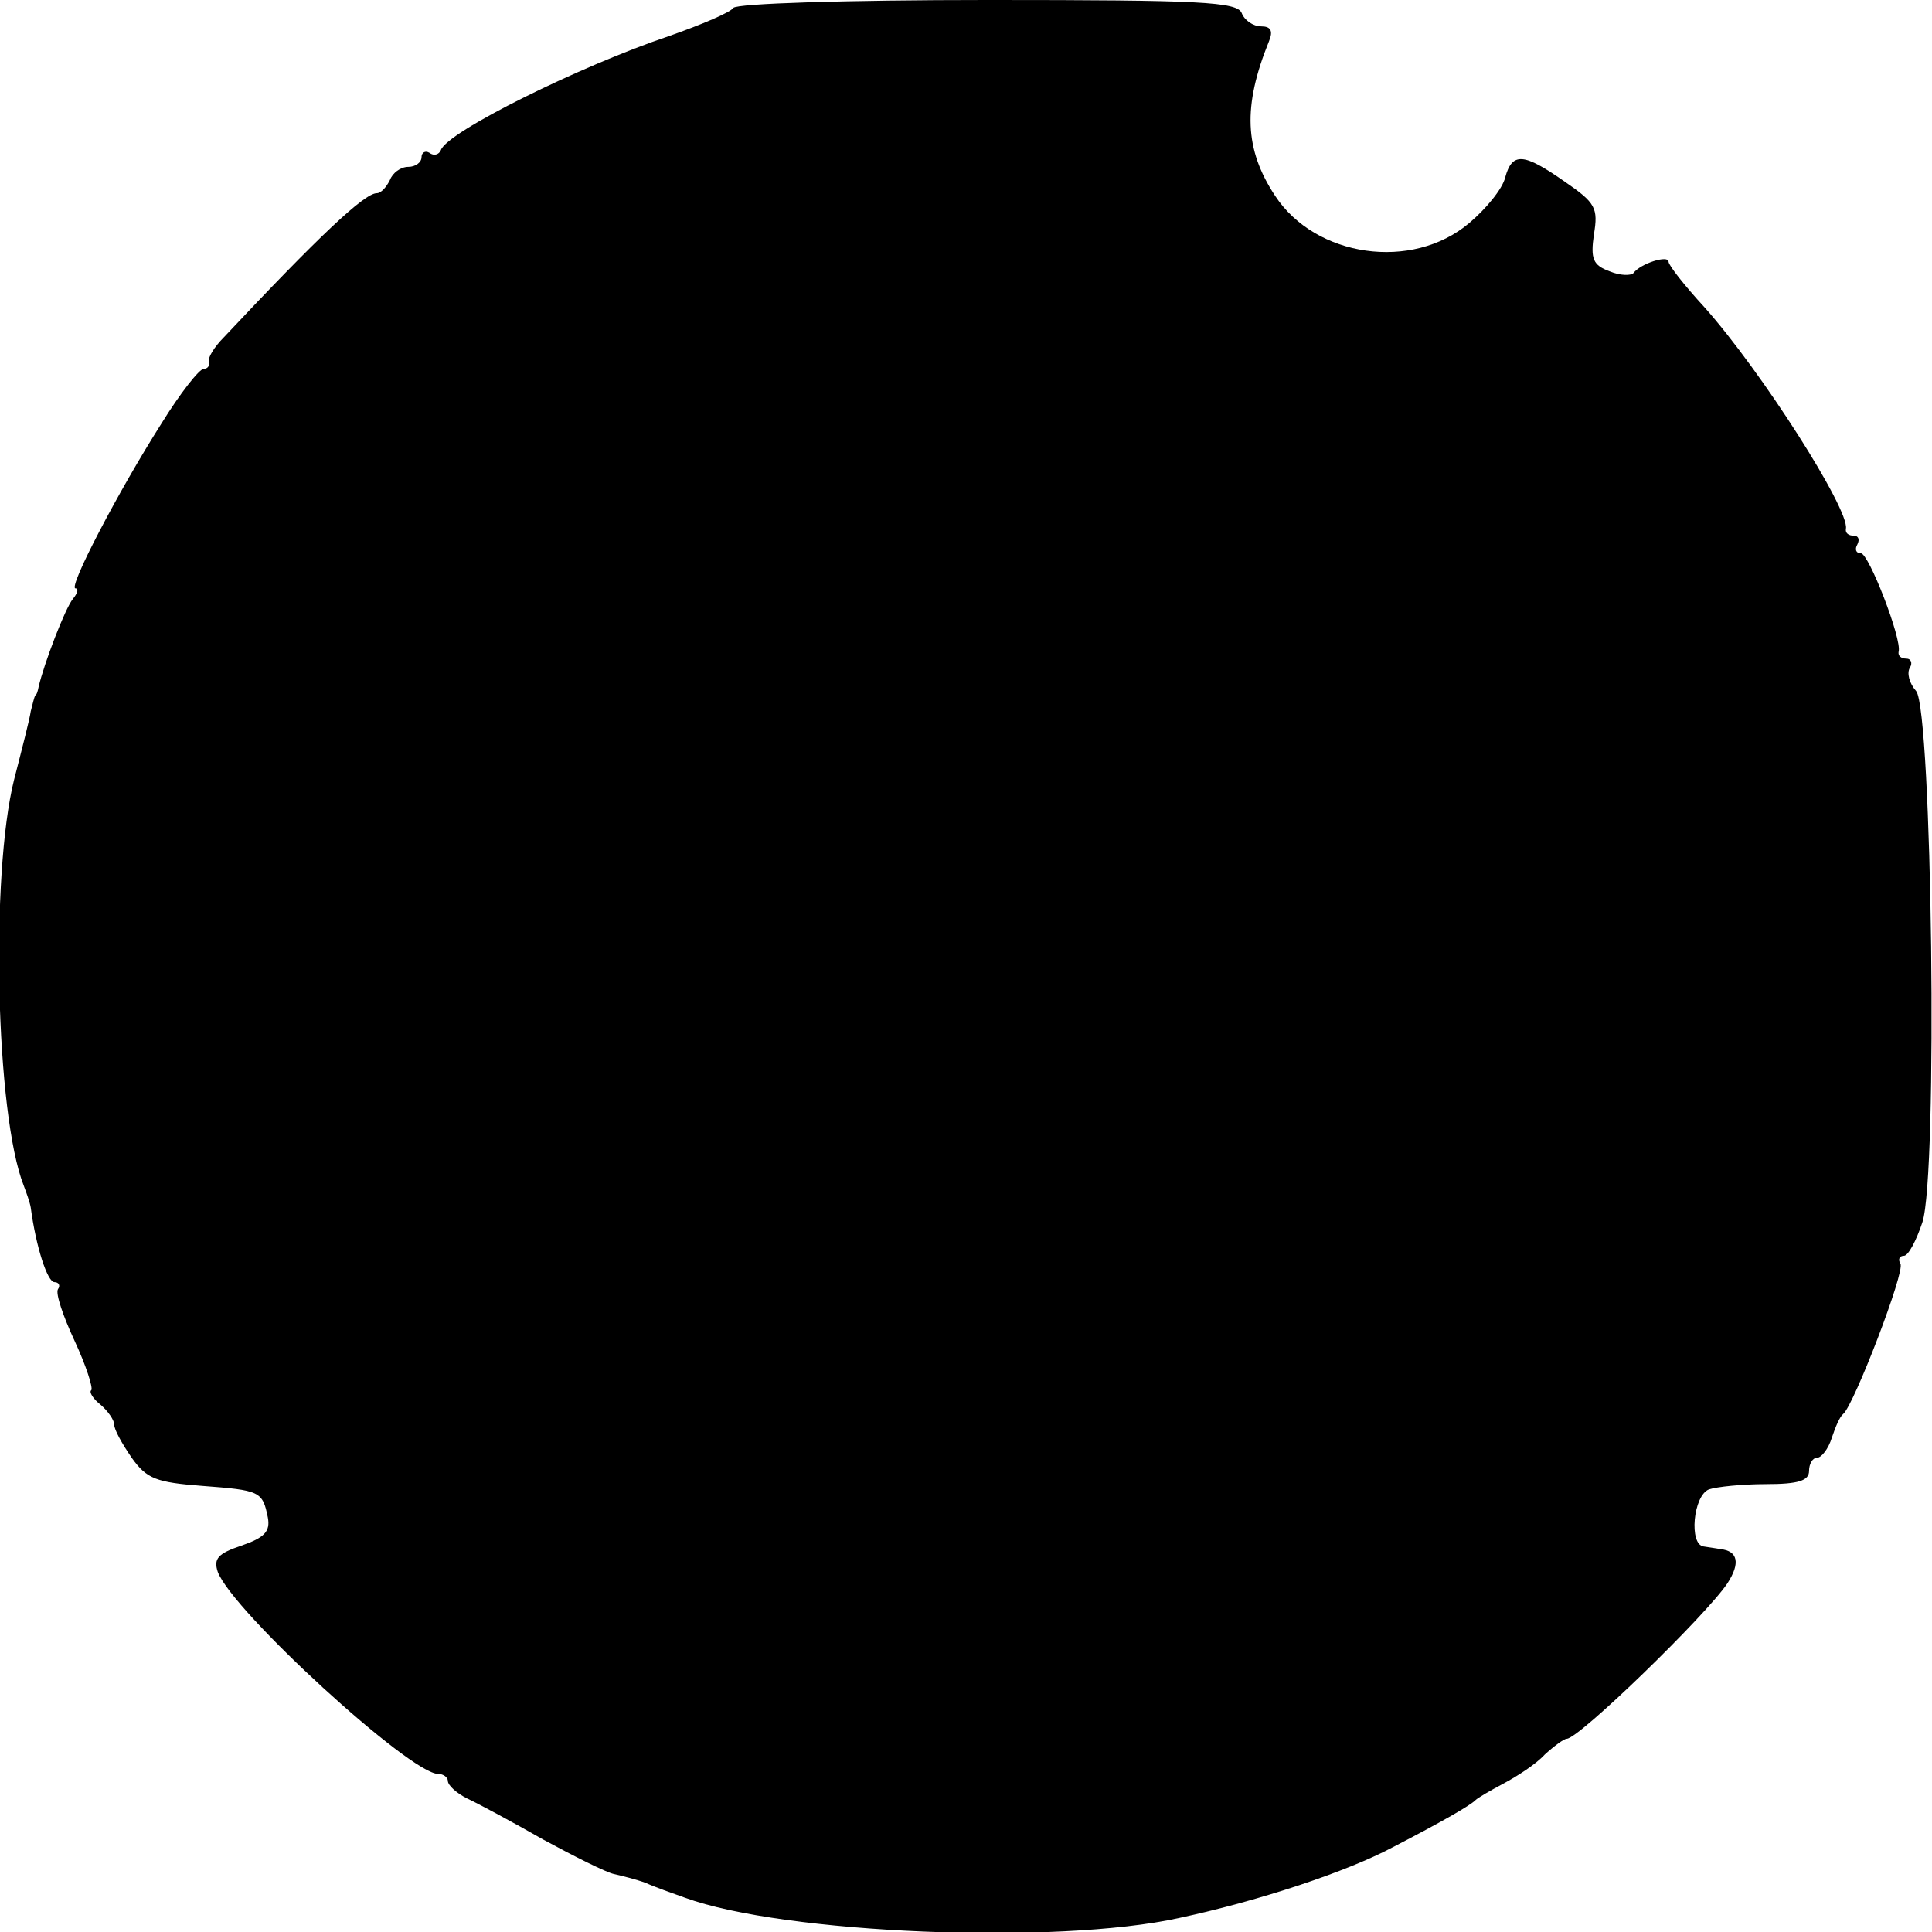 <?xml version="1.0" standalone="no"?>
<!DOCTYPE svg PUBLIC "-//W3C//DTD SVG 20010904//EN"
 "http://www.w3.org/TR/2001/REC-SVG-20010904/DTD/svg10.dtd">
<svg version="1.0" xmlns="http://www.w3.org/2000/svg"
 width="220pt" height="220pt" viewBox="0 0 220 220"
 preserveAspectRatio="xMidYMid meet">
<g transform="translate(0,220) scale(0.1,-0.1)"
fill="#000000" stroke="none">
<path d="M835 2191 c-3 -5 -36 -19 -73 -32 -101 -34 -253 -109 -260 -130 -2
-5 -8 -7 -13 -3 -5 3 -9 0 -9 -5 0 -6 -7 -11 -15 -11 -9 0 -18 -7 -21 -15 -4
-8 -10 -15 -15 -15 -14 0 -66 -49 -174 -164 -11 -11 -19 -24 -17 -28 1 -5 -2
-8 -6 -8 -5 0 -27 -28 -48 -62 -49 -77 -107 -188 -98 -188 4 0 2 -6 -3 -12 -9
-11 -33 -74 -39 -100 -1 -5 -2 -9 -4 -10 -1 -2 -3 -10 -5 -18 -1 -8 -10 -43
-19 -78 -27 -108 -21 -381 11 -462 3 -8 7 -19 8 -25 6 -45 19 -85 27 -85 5 0
7 -4 4 -8 -3 -5 6 -31 19 -59 13 -28 21 -53 19 -56 -3 -2 2 -10 11 -17 8 -7
15 -17 15 -22 0 -6 9 -22 20 -38 17 -24 28 -28 80 -32 66 -5 69 -6 75 -36 3
-16 -4 -23 -30 -32 -27 -9 -32 -15 -27 -30 17 -45 219 -230 251 -230 6 0 11
-4 11 -8 0 -5 10 -14 22 -20 13 -6 52 -27 87 -47 35 -19 71 -37 80 -39 9 -2
25 -6 36 -10 11 -5 31 -12 45 -17 112 -41 423 -54 563 -23 93 20 191 53 242
80 58 30 89 48 95 54 3 3 17 11 32 19 15 8 37 22 47 33 11 10 22 18 25 18 14
0 159 141 183 177 15 23 12 37 -8 39 -5 1 -13 2 -19 3 -17 2 -12 58 6 65 9 3
38 6 65 6 37 0 49 4 49 15 0 8 4 15 9 15 5 0 13 10 17 23 4 12 9 24 13 27 12
10 71 163 65 171 -3 5 -1 9 4 9 5 0 14 17 21 38 18 54 11 582 -7 605 -8 9 -11
21 -7 27 3 5 1 10 -4 10 -6 0 -10 3 -9 8 4 14 -34 112 -43 112 -6 0 -7 5 -4
10 3 6 1 10 -4 10 -6 0 -10 3 -9 8 4 22 -96 179 -161 252 -23 25 -41 48 -41
52 0 8 -32 -2 -40 -13 -3 -3 -15 -3 -27 2 -19 7 -22 14 -18 42 5 30 2 36 -33
60 -47 33 -60 34 -68 5 -3 -13 -22 -36 -41 -52 -65 -55 -175 -39 -221 31 -35
53 -37 102 -7 176 5 12 2 17 -9 17 -9 0 -19 7 -22 15 -5 13 -47 15 -289 15
-163 0 -286 -4 -290 -9z"/>
</g>
</svg>
